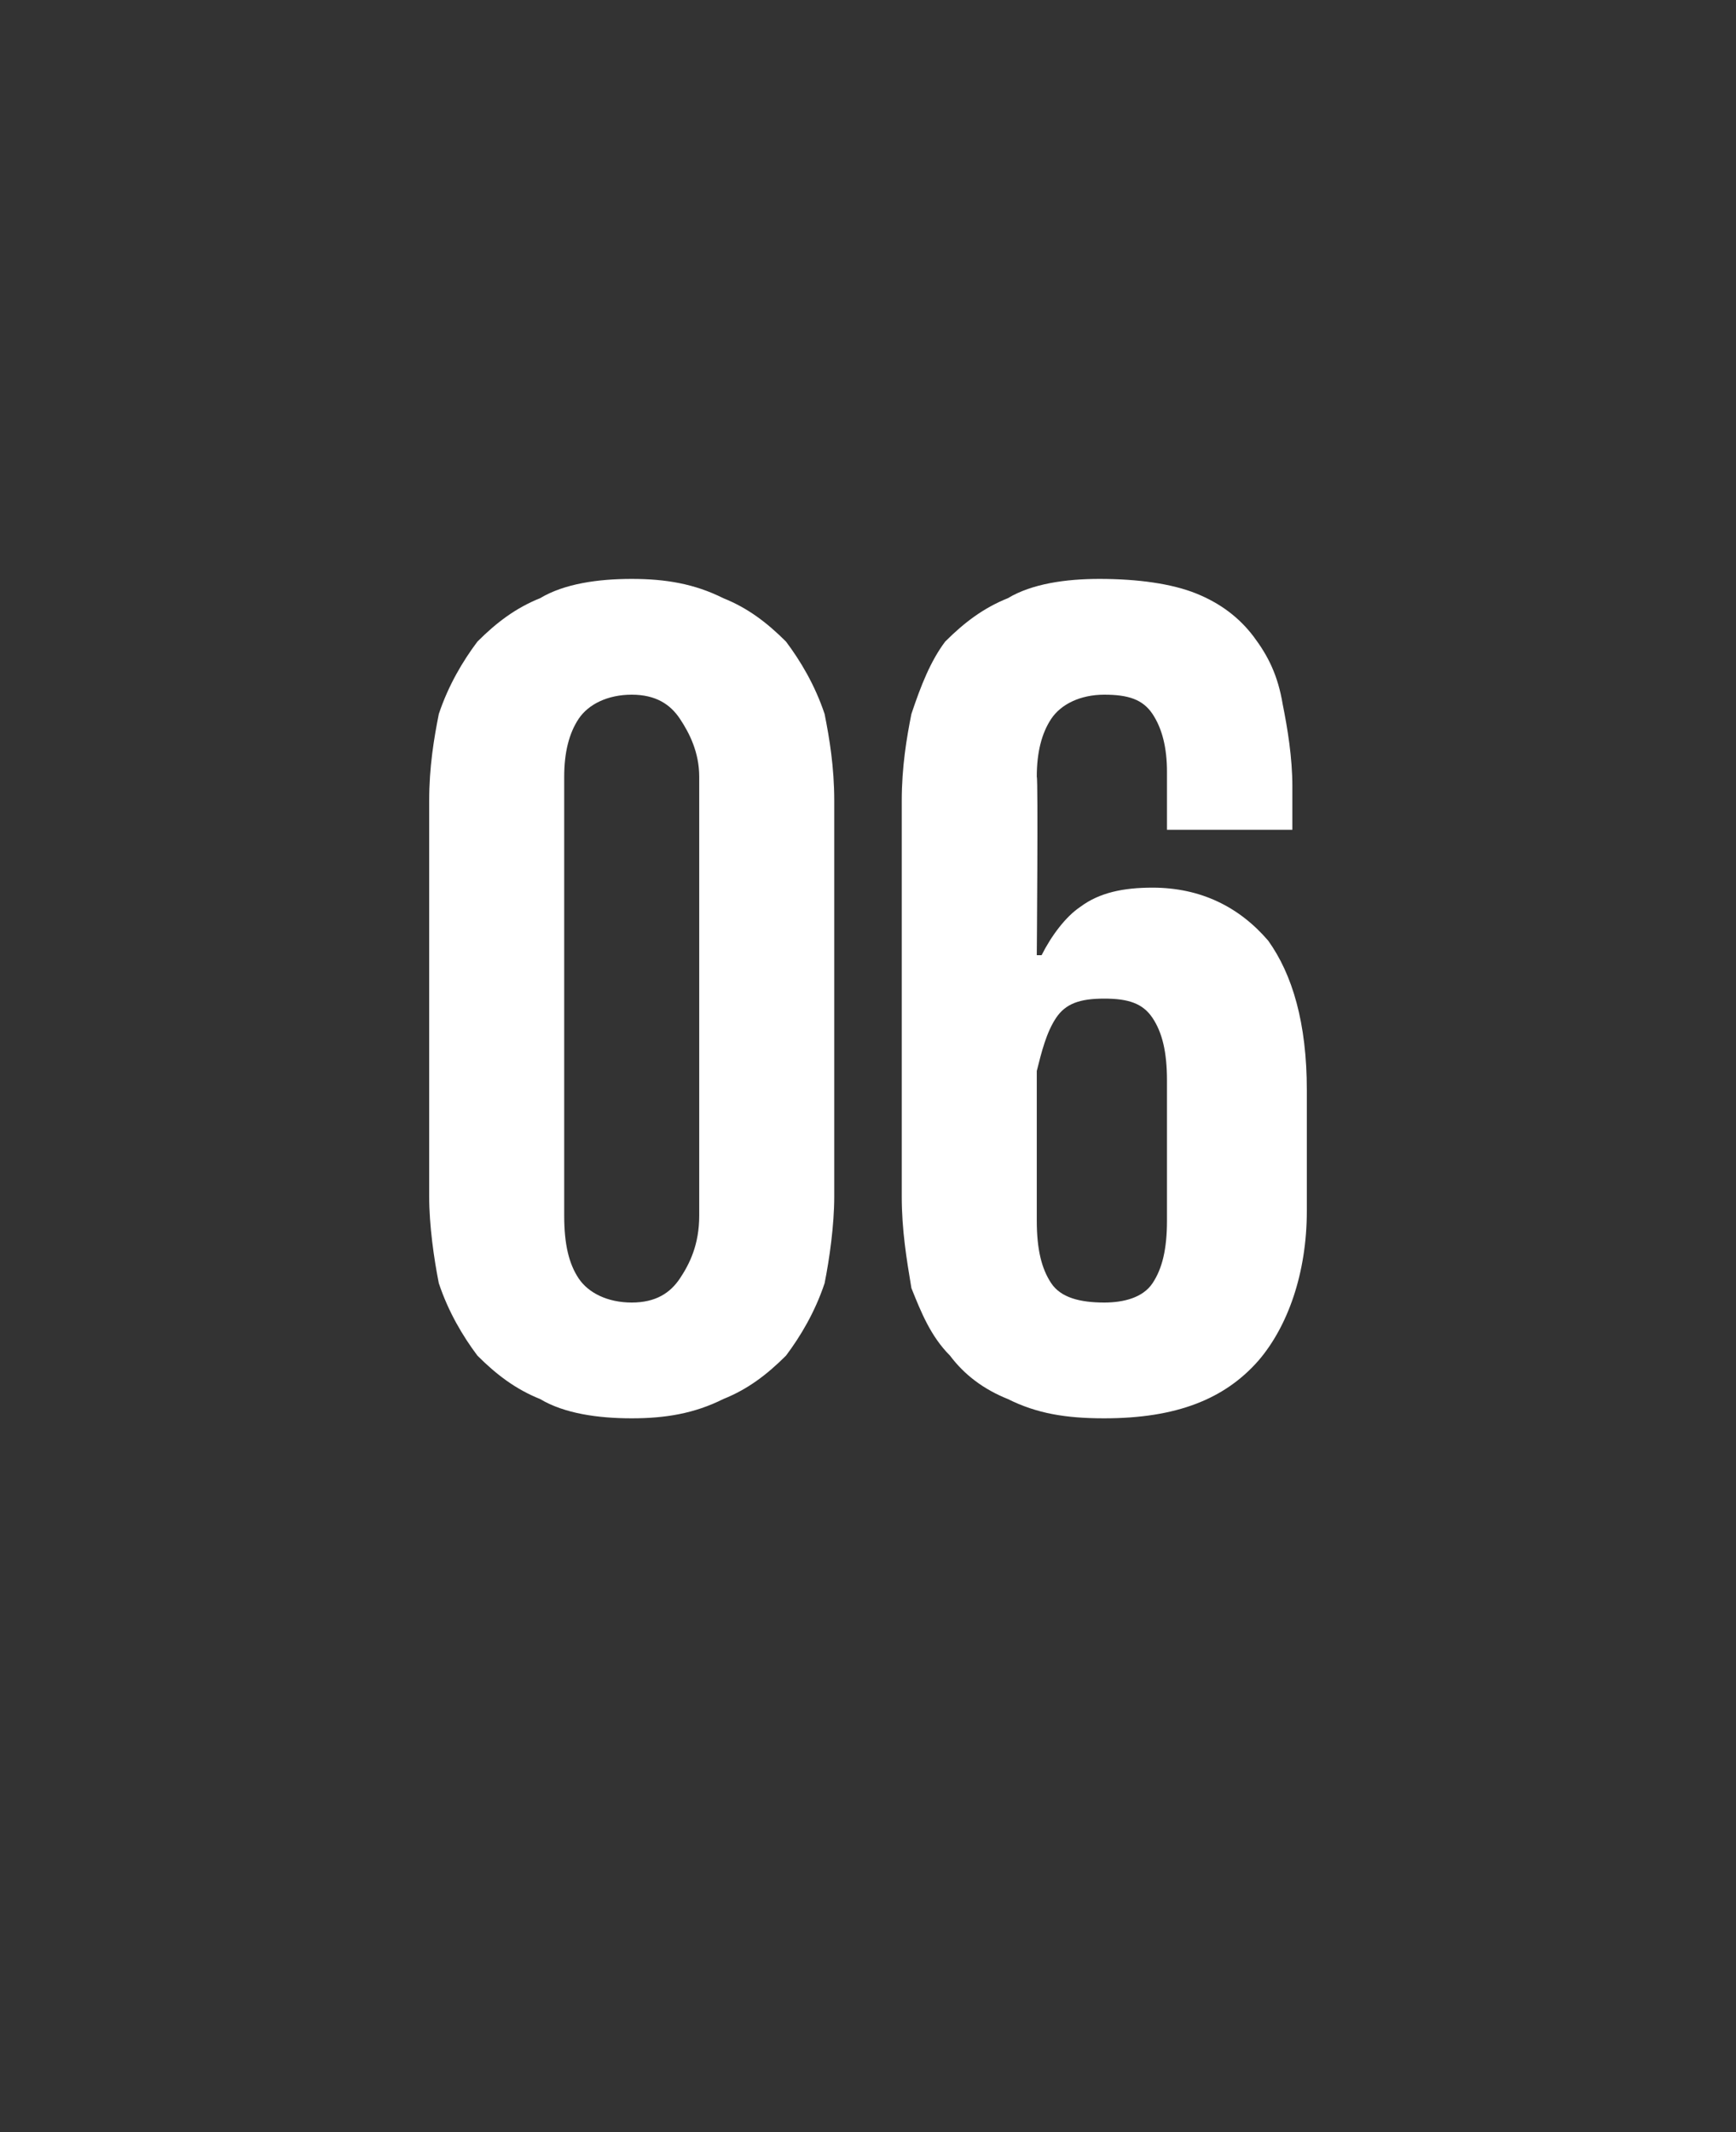 <?xml version="1.0" standalone="no"?><!DOCTYPE svg PUBLIC "-//W3C//DTD SVG 1.1//EN" "http://www.w3.org/Graphics/SVG/1.1/DTD/svg11.dtd"><svg xmlns="http://www.w3.org/2000/svg" version="1.1" width="36px" height="44.2px" viewBox="0 -1 36 44.2" style="top:-1px"><rect x="0" y="-1" width="36" height="44.2" fill="#333333" stroke="none"/><desc>06</desc><defs/><g id="Polygon147489"><path d="m13.1 28.4c-.7 0-1.4-.1-1.9-.4c-.5-.2-.9-.5-1.3-.9c-.3-.4-.6-.9-.8-1.5c-.1-.5-.2-1.2-.2-1.8c0 0 0-8.2 0-8.2c0-.7.1-1.3.2-1.8c.2-.6.5-1.1.8-1.5c.4-.4.8-.7 1.3-.9c.5-.3 1.2-.4 1.9-.4c.7 0 1.3.1 1.9.4c.5.2.9.5 1.3.9c.3.4.6.9.8 1.5c.1.5.2 1.1.2 1.8c0 0 0 8.2 0 8.2c0 .6-.1 1.3-.2 1.8c-.2.6-.5 1.1-.8 1.5c-.4.4-.8.7-1.3.9c-.6.3-1.2.4-1.9.4zm0-2.4c.5 0 .8-.2 1-.5c.2-.3.4-.7.4-1.3c0 0 0-9.1 0-9.1c0-.5-.2-.9-.4-1.2c-.2-.3-.5-.5-1-.5c-.5 0-.9.2-1.1.5c-.2.3-.3.7-.3 1.2c0 0 0 9.1 0 9.1c0 .6.1 1 .3 1.3c.2.3.6.5 1.1.5zm9.8 2.4c-.8 0-1.4-.1-2-.4c-.5-.2-.9-.5-1.2-.9c-.4-.4-.6-.9-.8-1.4c-.1-.6-.2-1.2-.2-1.9c0 0 0-8.2 0-8.2c0-.7.1-1.3.2-1.8c.2-.6.4-1.1.7-1.5c.4-.4.8-.7 1.3-.9c.5-.3 1.2-.4 1.9-.4c.8 0 1.5.1 2 .3c.5.2.9.5 1.2.9c.3.4.5.8.6 1.4c.1.5.2 1.1.2 1.7c0-.03 0 .9 0 .9l-2.6 0c0 0 0-1.15 0-1.2c0-.5-.1-.9-.3-1.2c-.2-.3-.5-.4-1-.4c-.5 0-.9.2-1.1.5c-.2.3-.3.7-.3 1.2c.03.05 0 3.7 0 3.7c0 0 .05 0 .1 0c.2-.4.5-.8.8-1c.4-.3.9-.4 1.5-.4c1 0 1.8.4 2.4 1.1c.5.7.8 1.7.8 3.1c0 0 0 2.5 0 2.5c0 1.3-.4 2.4-1 3.1c-.7.8-1.7 1.2-3.2 1.2zm0-2.4c.4 0 .8-.1 1-.4c.2-.3.3-.7.3-1.3c0 0 0-2.9 0-2.9c0-.6-.1-1-.3-1.3c-.2-.3-.5-.4-1-.4c-.5 0-.8.1-1 .4c-.2.3-.3.7-.4 1.1c0 0 0 3.1 0 3.1c0 .6.1 1 .3 1.3c.2.3.6.4 1.1.4z" stroke="none" fill="#fff"/></g></svg>